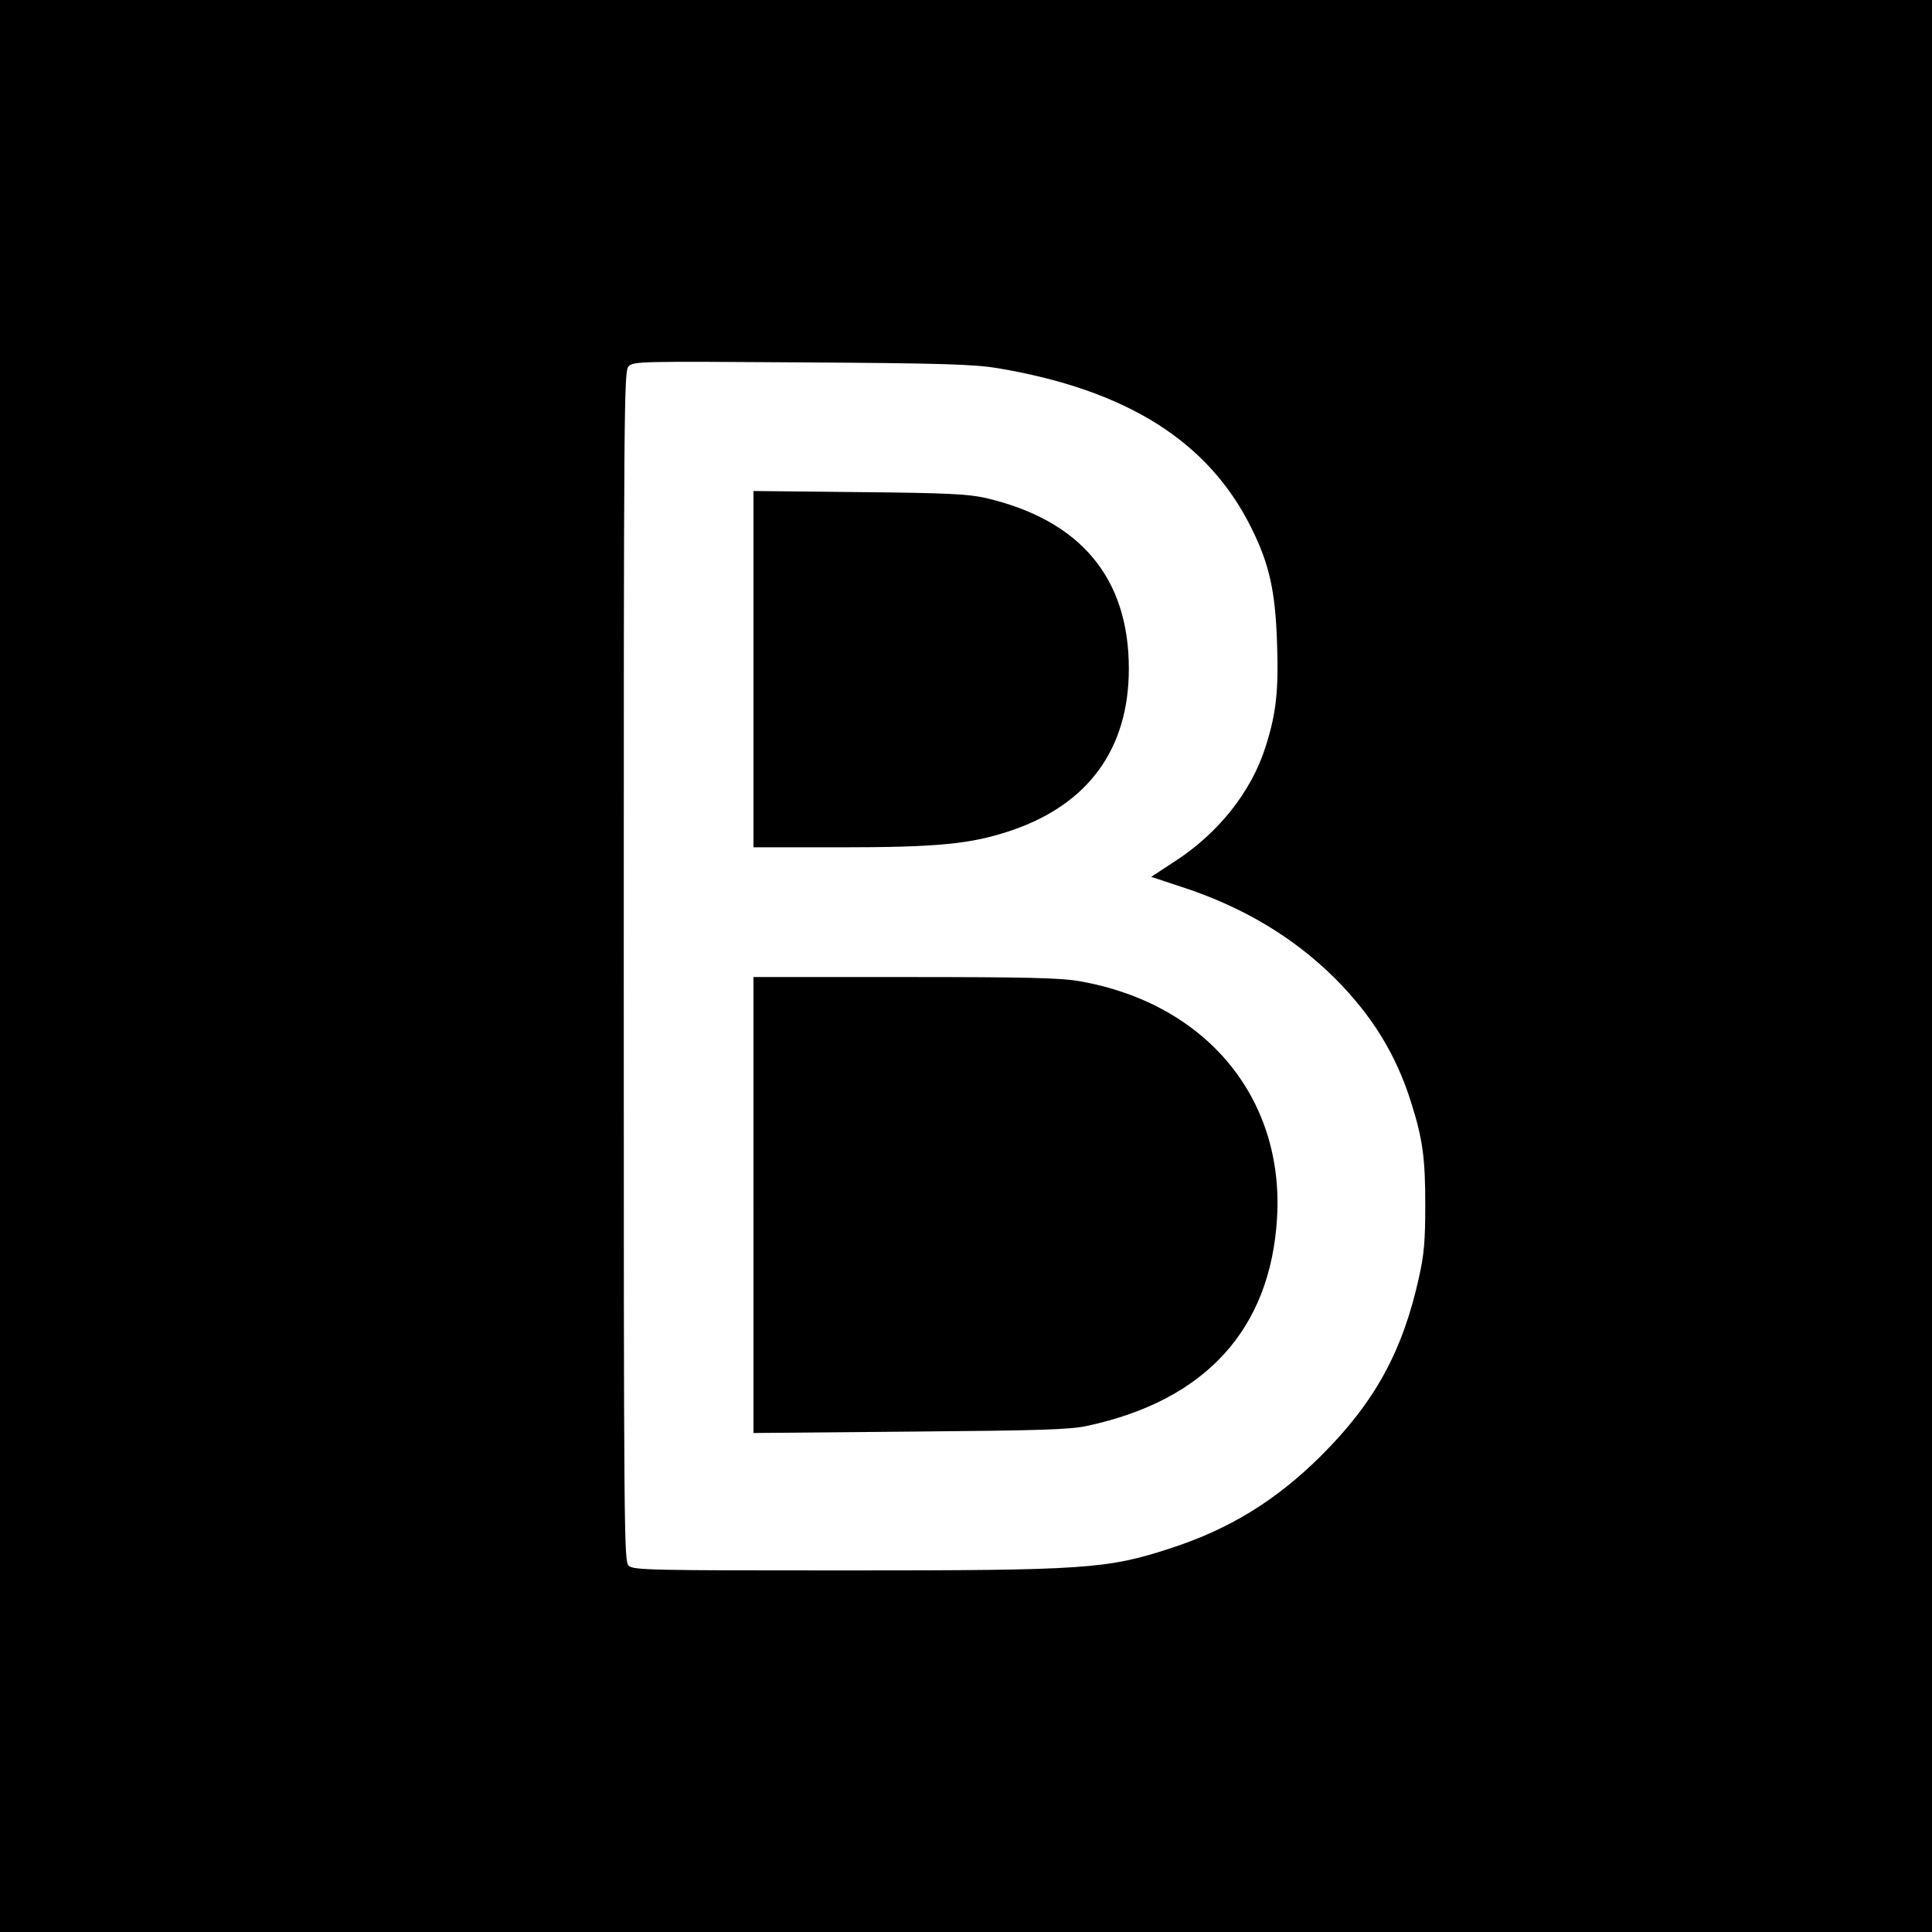 <?xml version="1.0" standalone="no"?>
<!DOCTYPE svg PUBLIC "-//W3C//DTD SVG 20010904//EN"
 "http://www.w3.org/TR/2001/REC-SVG-20010904/DTD/svg10.dtd">
<svg version="1.0" xmlns="http://www.w3.org/2000/svg"
 width="700pt" height="700pt" viewBox="0 0 700 700"
 preserveAspectRatio="xMidYMid meet">
<g transform="translate(0,700) scale(0.1,-0.1)"
fill="#000000" stroke="none">
<path d="M0 3500 l0 -3500 3500 0 3500 0 0 3500 0 3500 -3500 0 -3500 0 0
-3500z m3615 2166 c469 -79 765 -266 920 -581 64 -129 86 -228 92 -415 6 -172
-3 -256 -42 -377 -51 -161 -170 -311 -327 -413 l-87 -57 112 -37 c221 -72 405
-183 553 -330 136 -136 223 -278 277 -451 42 -133 51 -201 51 -370 0 -130 -4
-180 -23 -264 -59 -268 -161 -453 -355 -646 -162 -161 -331 -265 -543 -334
-232 -76 -307 -81 -1187 -81 -693 0 -761 1 -778 17 -17 15 -18 96 -18 2171 0
2025 1 2157 17 2174 17 19 38 19 628 15 512 -3 626 -7 710 -21z"/>
<path d="M2730 4576 l0 -646 313 0 c356 0 475 12 618 60 281 94 429 296 429
587 0 330 -176 539 -520 619 -62 14 -141 18 -457 21 l-383 4 0 -645z"/>
<path d="M2730 2634 l0 -826 568 5 c473 4 579 7 642 21 428 92 663 350 687
753 26 437 -259 778 -716 858 -67 12 -195 15 -632 15 l-549 0 0 -826z"/>
</g>
</svg>
